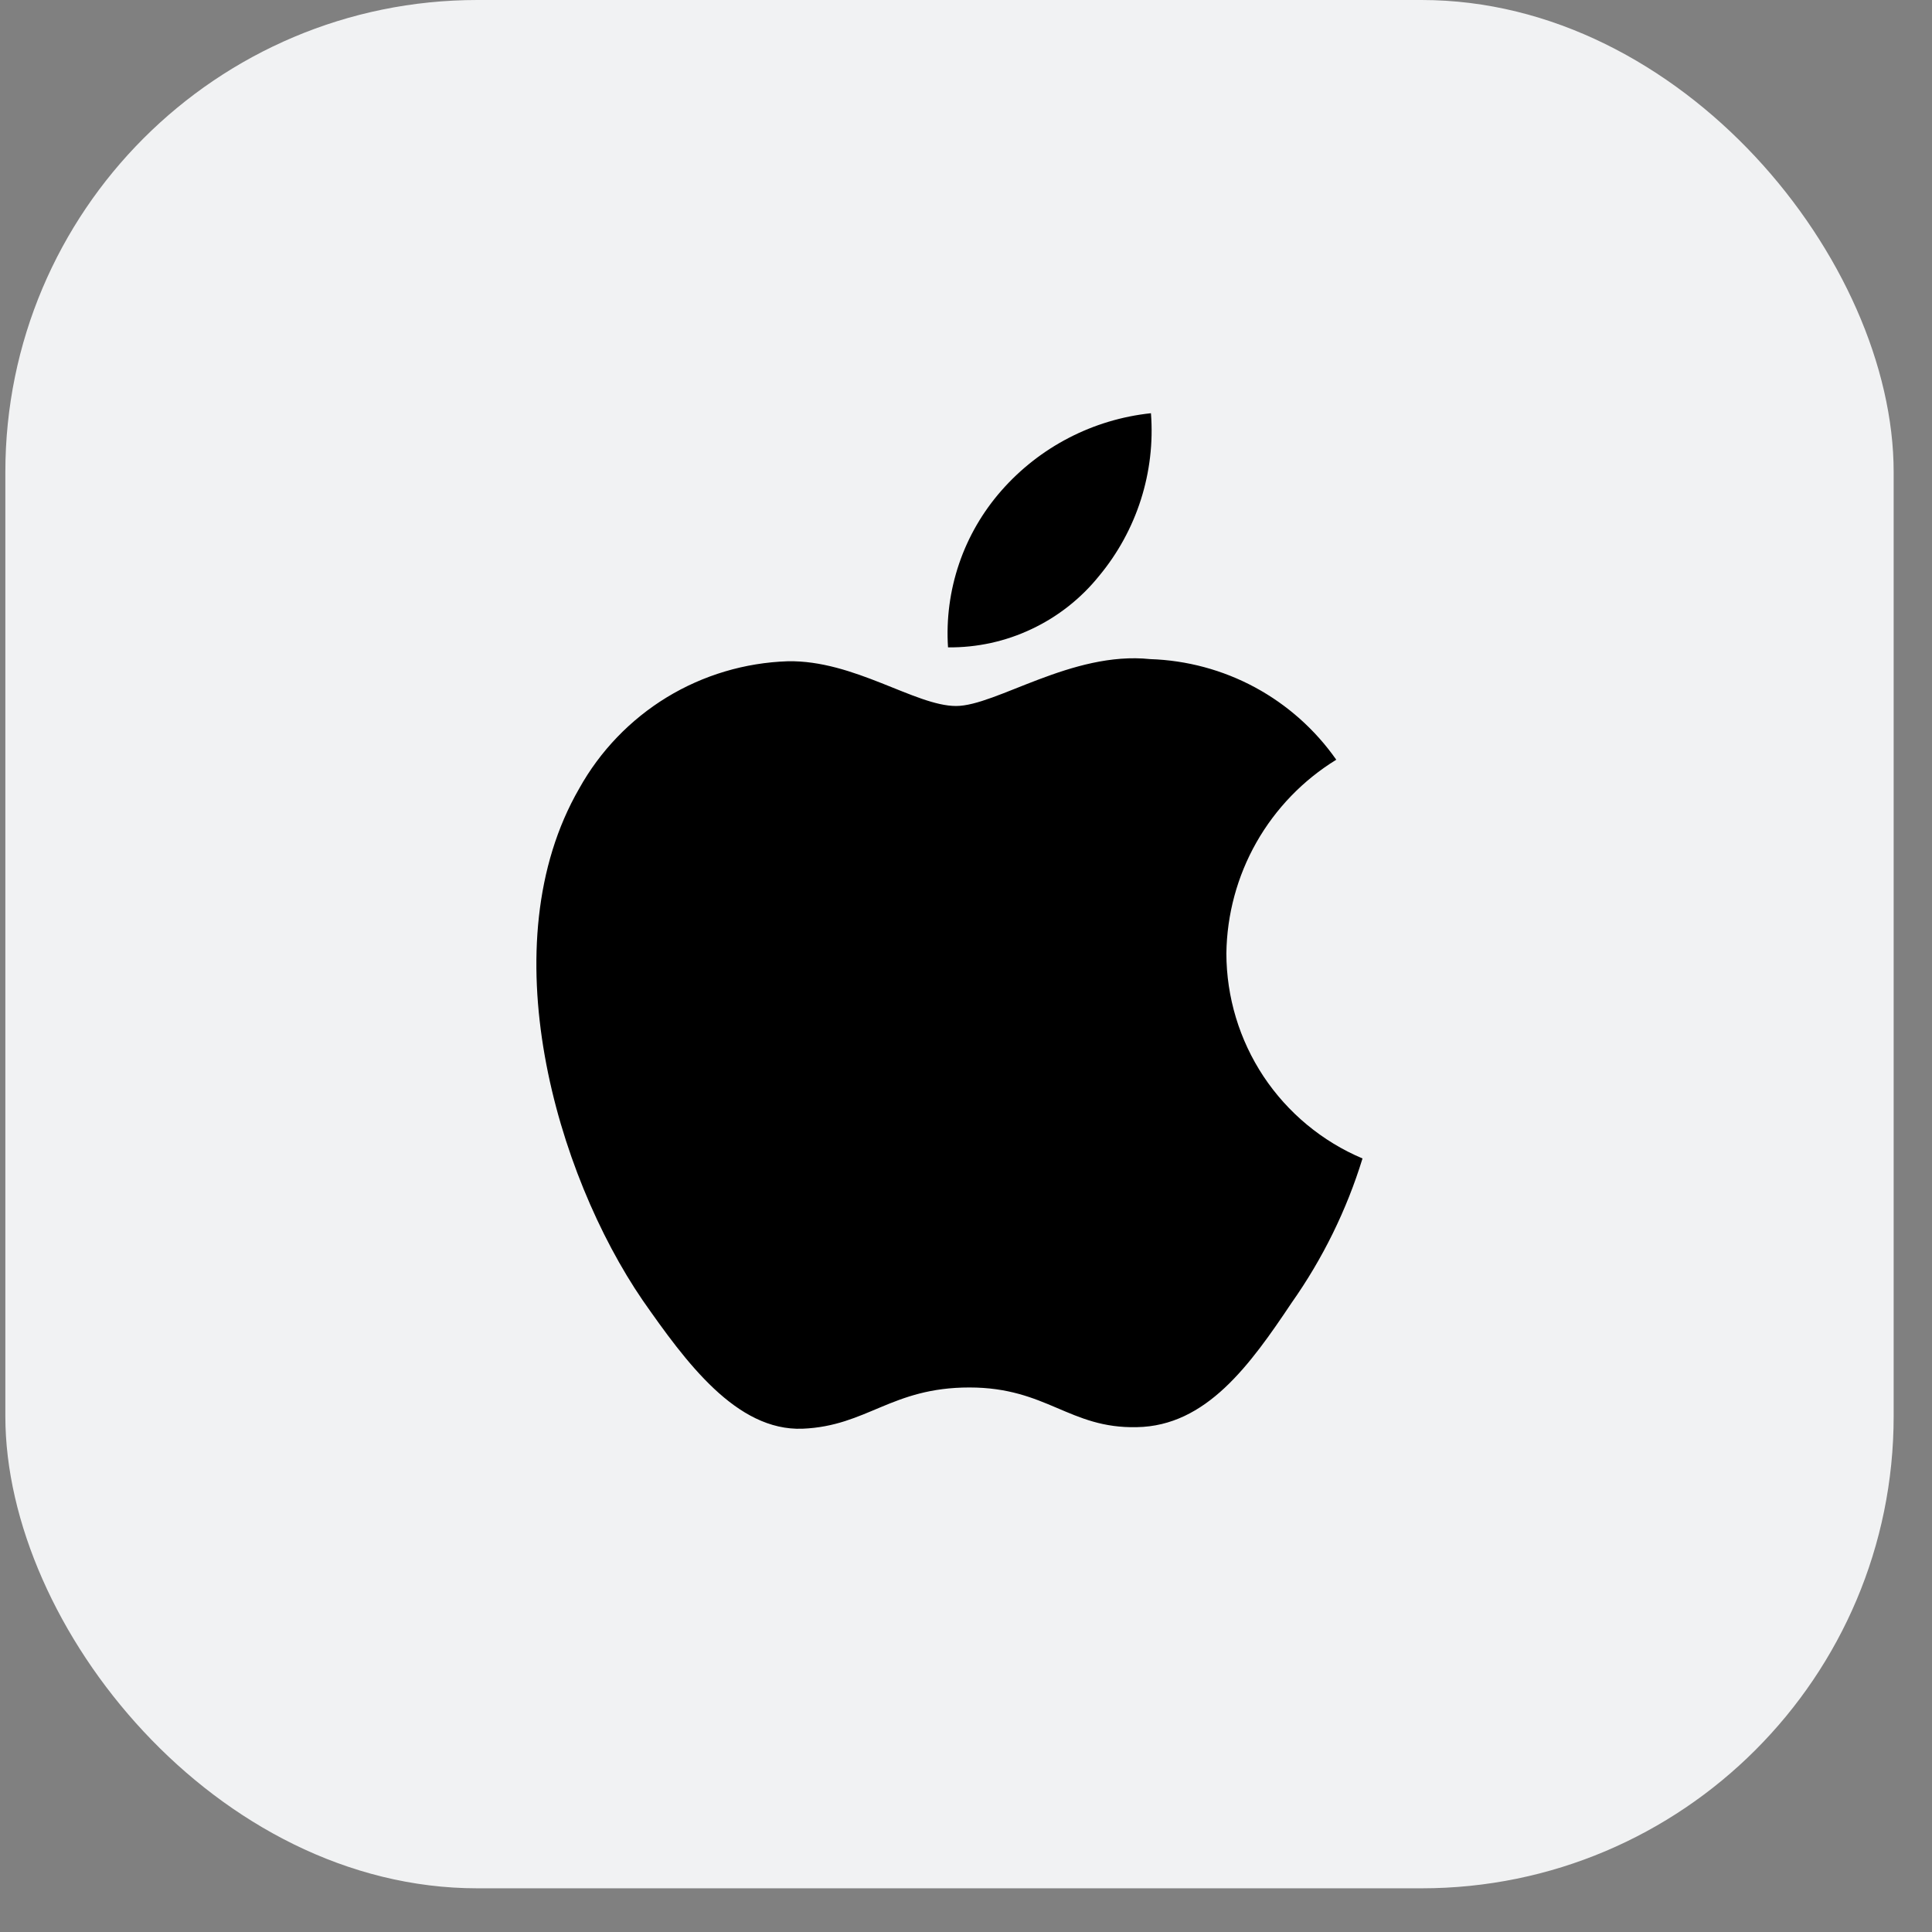 <svg width="26" height="26" viewBox="0 0 26 26" fill="none" xmlns="http://www.w3.org/2000/svg">
<rect x="0" y="0" width="26" height="26" fill="#808080" stroke="none"/>
<rect x="0.072" width="25.412" height="25.412" rx="6.353" fill="#F1F2F3"/>
<path d="M16.504 12.83C16.511 12.306 16.65 11.792 16.908 11.337C17.167 10.881 17.537 10.498 17.983 10.224C17.699 9.819 17.325 9.486 16.891 9.251C16.456 9.016 15.972 8.886 15.478 8.87C14.425 8.759 13.403 9.501 12.866 9.501C12.319 9.501 11.492 8.881 10.601 8.899C10.026 8.918 9.464 9.085 8.972 9.385C8.481 9.685 8.075 10.108 7.795 10.611C6.581 12.712 7.486 15.8 8.649 17.499C9.23 18.331 9.91 19.26 10.8 19.227C11.67 19.191 11.995 18.672 13.046 18.672C14.087 18.672 14.392 19.227 15.299 19.206C16.233 19.191 16.822 18.37 17.383 17.531C17.801 16.938 18.123 16.283 18.336 15.59C17.793 15.361 17.33 14.976 17.004 14.486C16.679 13.995 16.505 13.419 16.504 12.83Z" fill="black"/>
<path d="M14.79 7.752C15.299 7.14 15.55 6.355 15.489 5.561C14.711 5.643 13.992 6.015 13.476 6.603C13.224 6.89 13.03 7.224 12.907 7.586C12.784 7.948 12.733 8.331 12.758 8.712C13.148 8.716 13.533 8.632 13.884 8.465C14.236 8.299 14.546 8.055 14.79 7.752Z" fill="black"/>
</svg>
